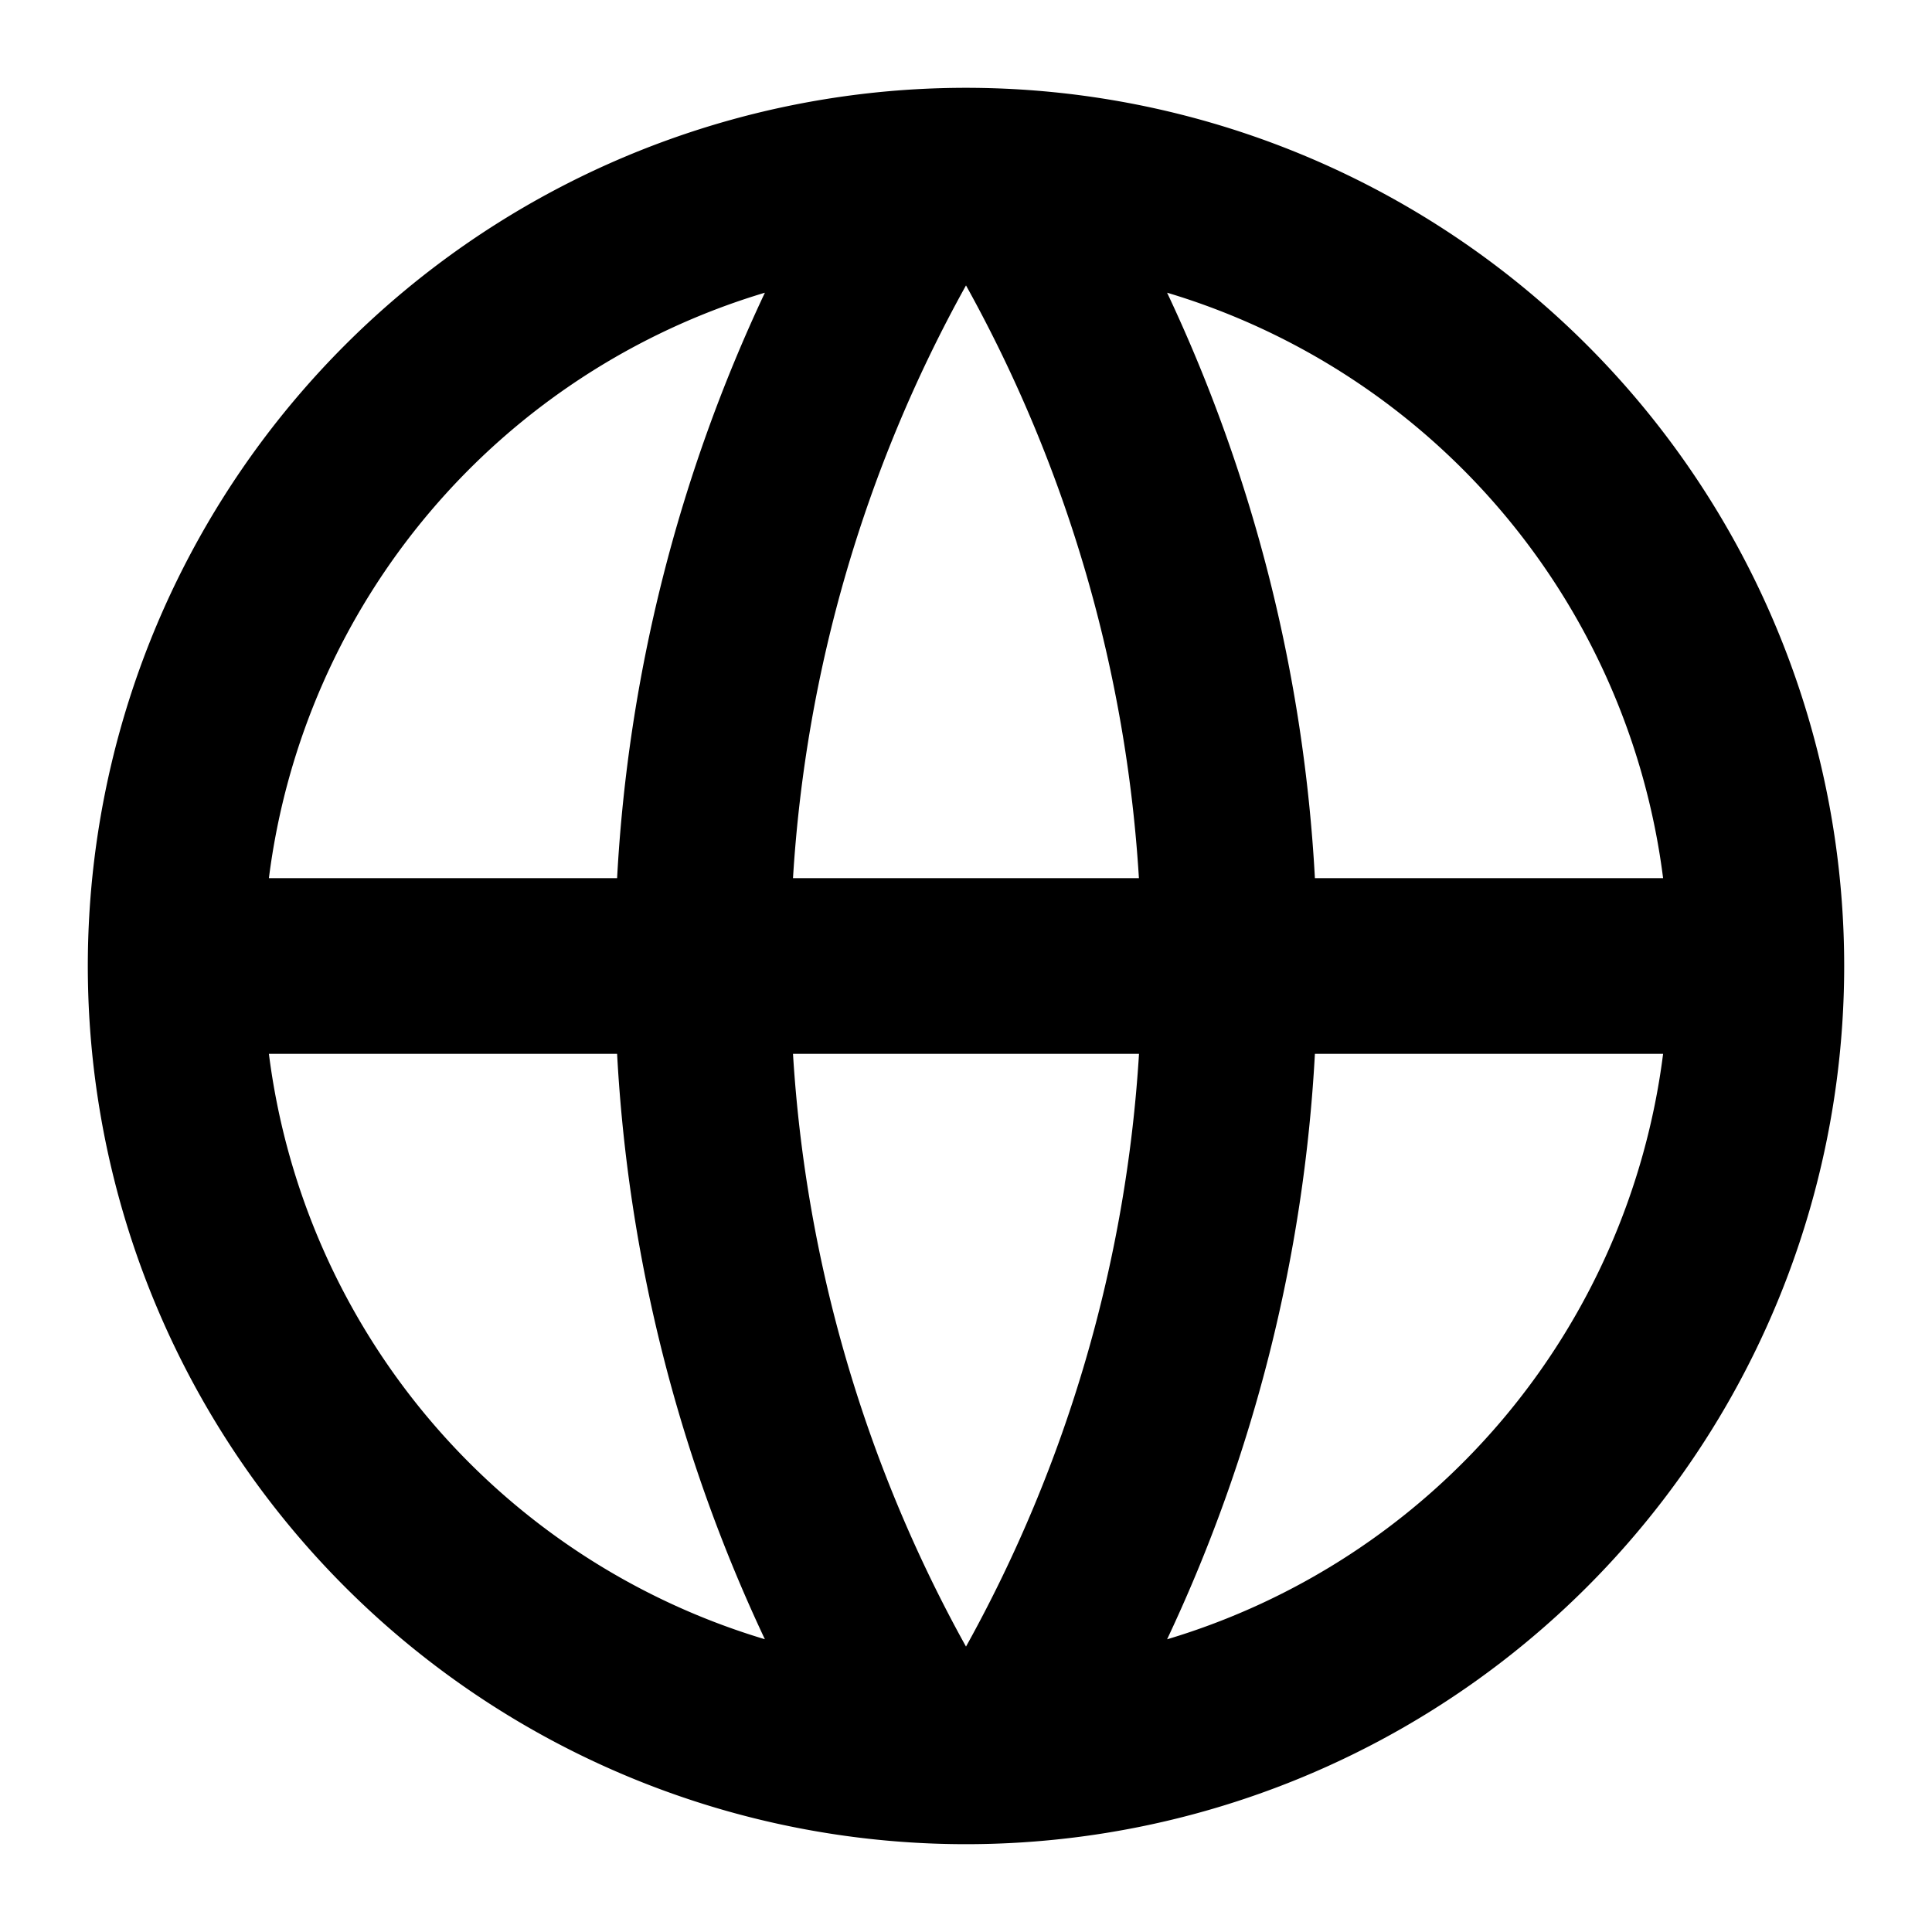 <svg data-v-3deffb19="" xmlns="http://www.w3.org/2000/svg" width="44" height="44" viewBox="0 0 44 44"><path data-v-3deffb19="" d="M0,0H44V44H0Z" fill="none"></path> <path data-v-3deffb19="" d="M22,42A20,20,0,1,1,42,22,20,20,0,0,1,22,42Zm-4.58-4.666A35.8,35.8,0,0,1,14.054,24H6.124a16.016,16.016,0,0,0,11.3,13.334ZM18.06,24A31.829,31.829,0,0,0,22,37.5,31.81,31.81,0,0,0,25.94,24H18.06Zm19.816,0h-7.93A35.8,35.8,0,0,1,26.58,37.334,16.016,16.016,0,0,0,37.876,24ZM6.124,20h7.93A35.8,35.8,0,0,1,17.42,6.666,16.016,16.016,0,0,0,6.124,20Zm11.938,0h7.876A31.81,31.81,0,0,0,22,6.5,31.81,31.81,0,0,0,18.06,20ZM26.58,6.666A35.8,35.8,0,0,1,29.946,20h7.93A16.016,16.016,0,0,0,26.58,6.666Z"></path></svg>
